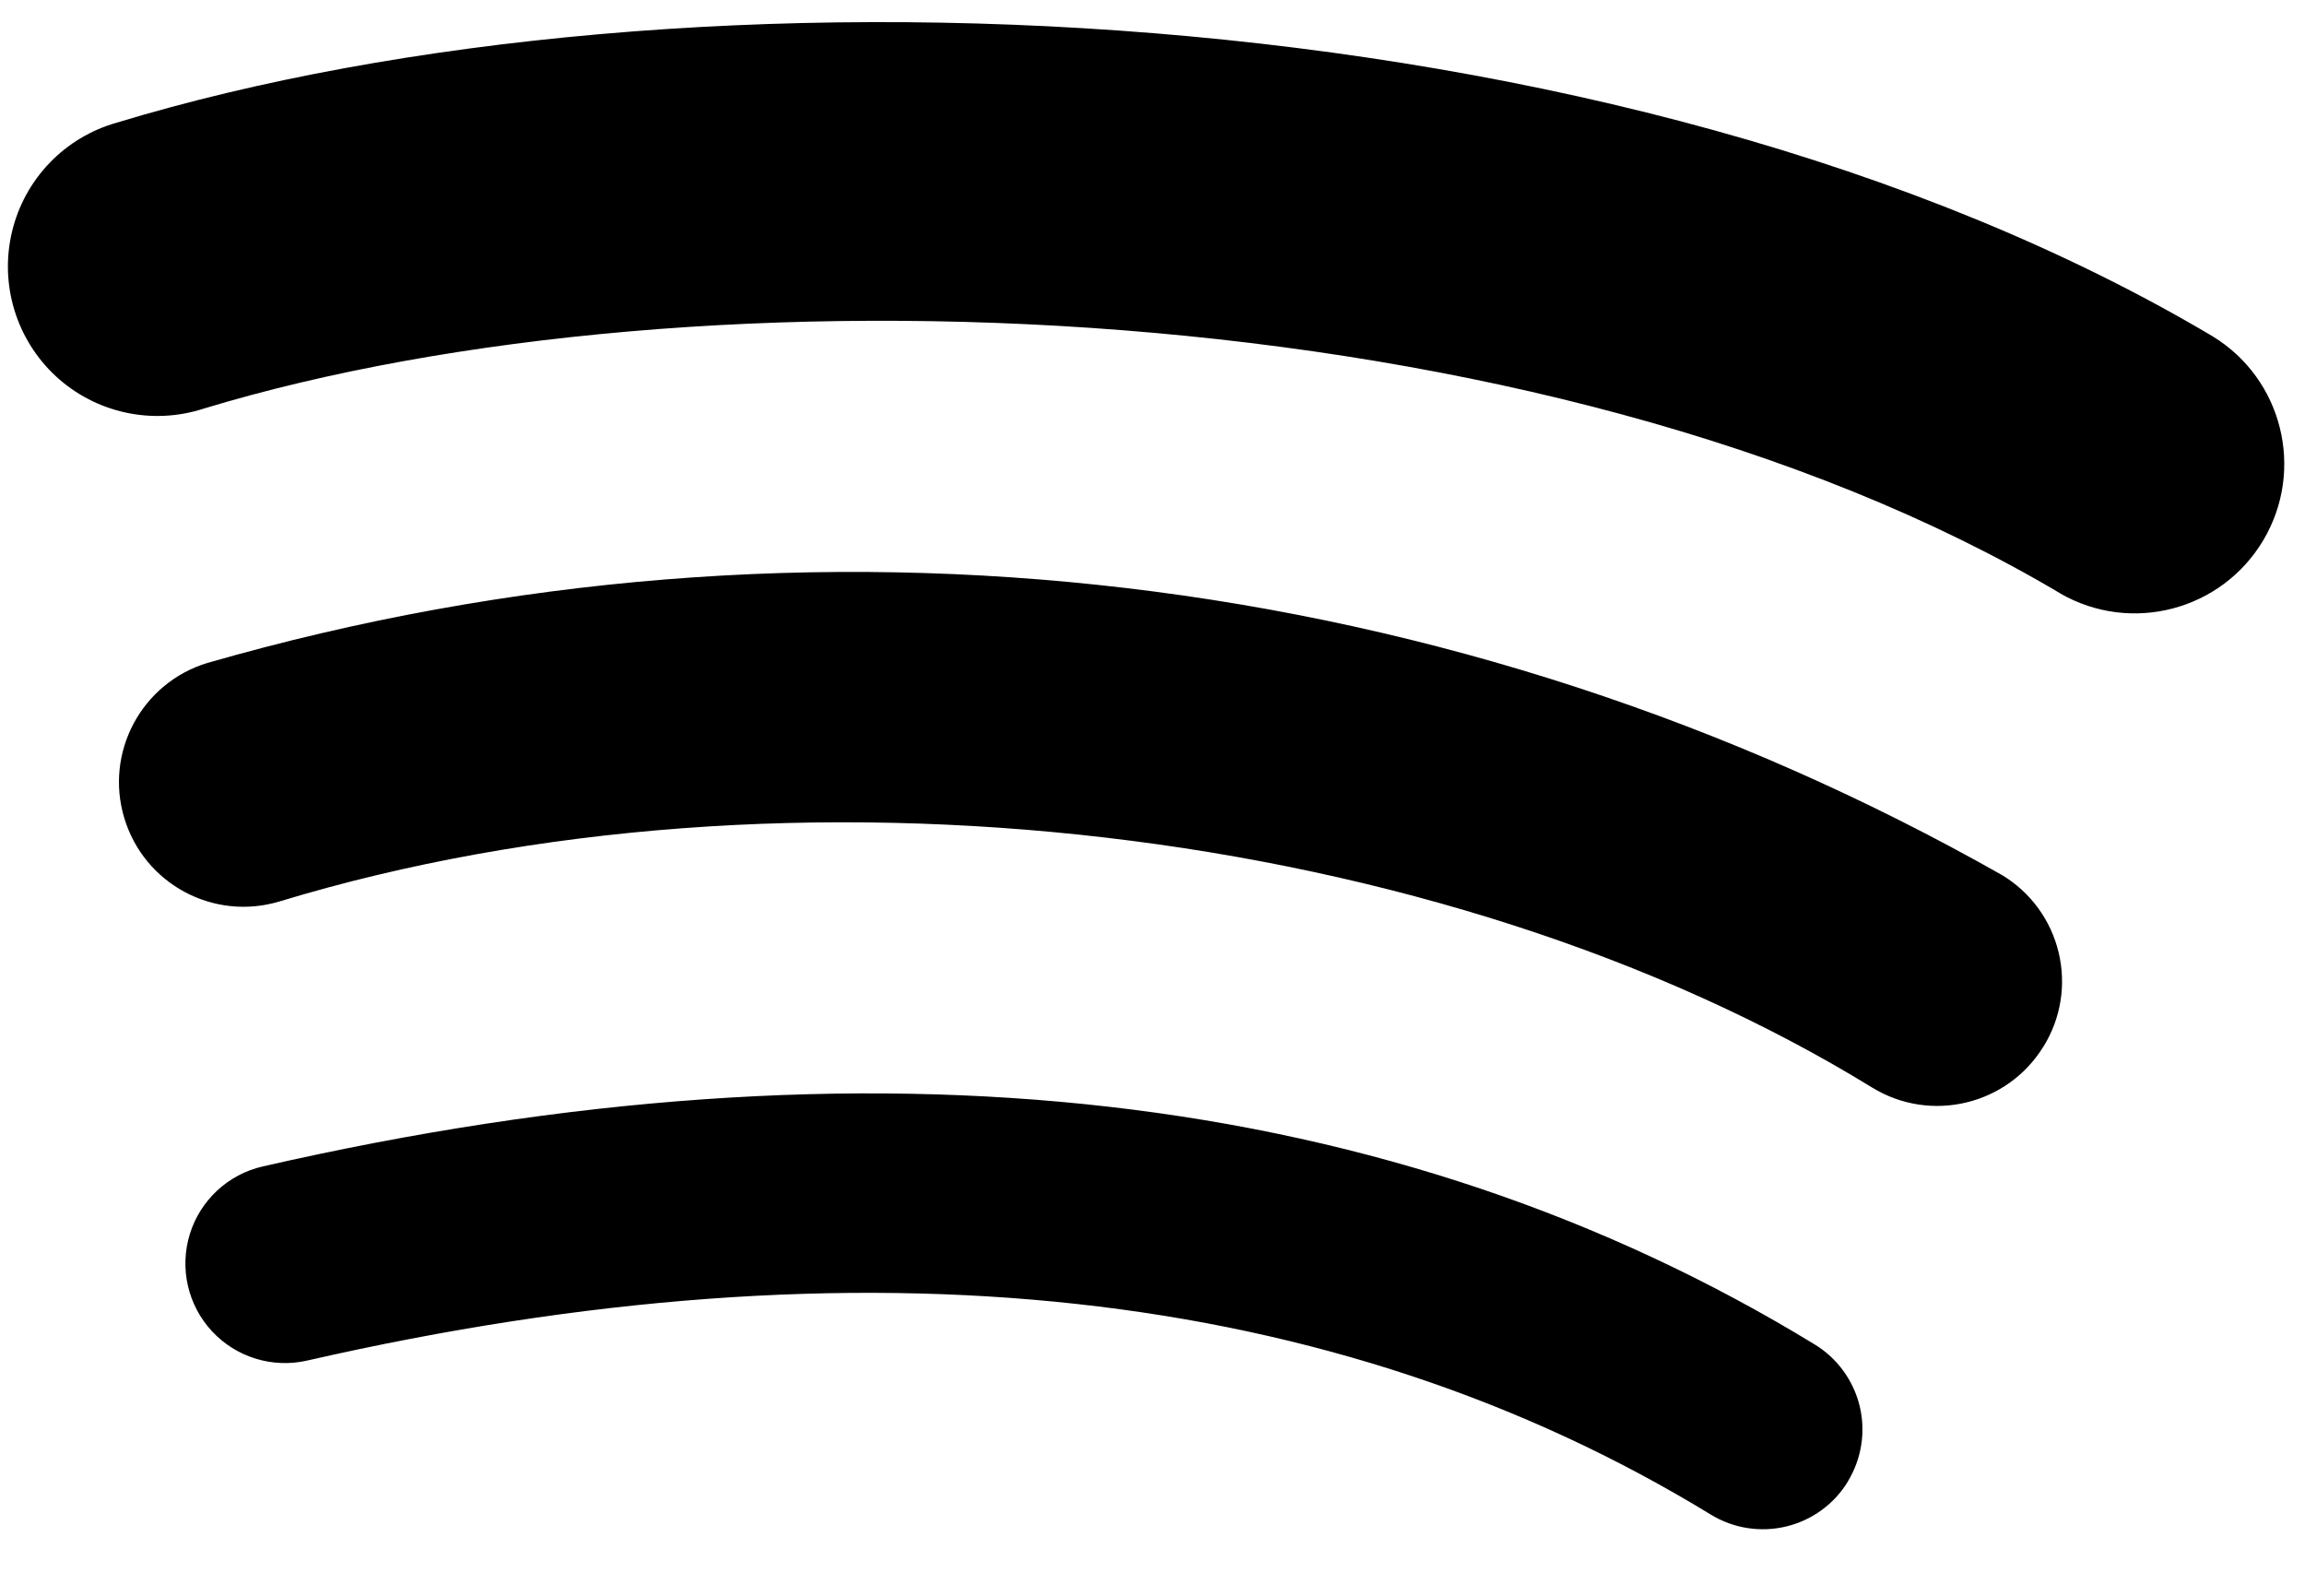 <svg xmlns="http://www.w3.org/2000/svg" viewBox="0 0 26 18"><title>Spotify</title><path style="fill:currentColor;" d="M20.844 16.711c-.155.255-.405.437-.695.507-.29.07-.596.022-.85-.133-4.233-2.587-9.56-3.171-15.835-1.738-.391.089-.8-.037-1.073-.331-.273-.294-.368-.712-.25-1.095S2.573 13.246 2.964 13.157c6.866-1.57 12.756-.894 17.507 2.009.254.155.436.406.506.695.07.29.021.595-.134.85h.001zm2.206-4.907c-.406.661-1.271.869-1.933.463-4.844-2.978-12.23-3.84-17.961-2.1-.743.226-1.527-.193-1.753-.936-.226-.743.193-1.527.936-1.753 6.797-1.957 14.095-1.094 20.248 2.395.319.194.547.507.634.87.087.363.026.745-.171 1.062v-.001zm.189-5.111C17.429 3.242 7.845 2.925 2.298 4.609c-.581.189-1.218.05-1.667-.364C.183 3.83-.007 3.206.136 2.612.278 2.018.731 1.548 1.319 1.383 7.686-.55 18.271-.176 24.959 3.794c.787.481 1.042 1.505.571 2.299C25.059 6.886 24.039 7.154 23.239 6.694v-.001z"/></svg>